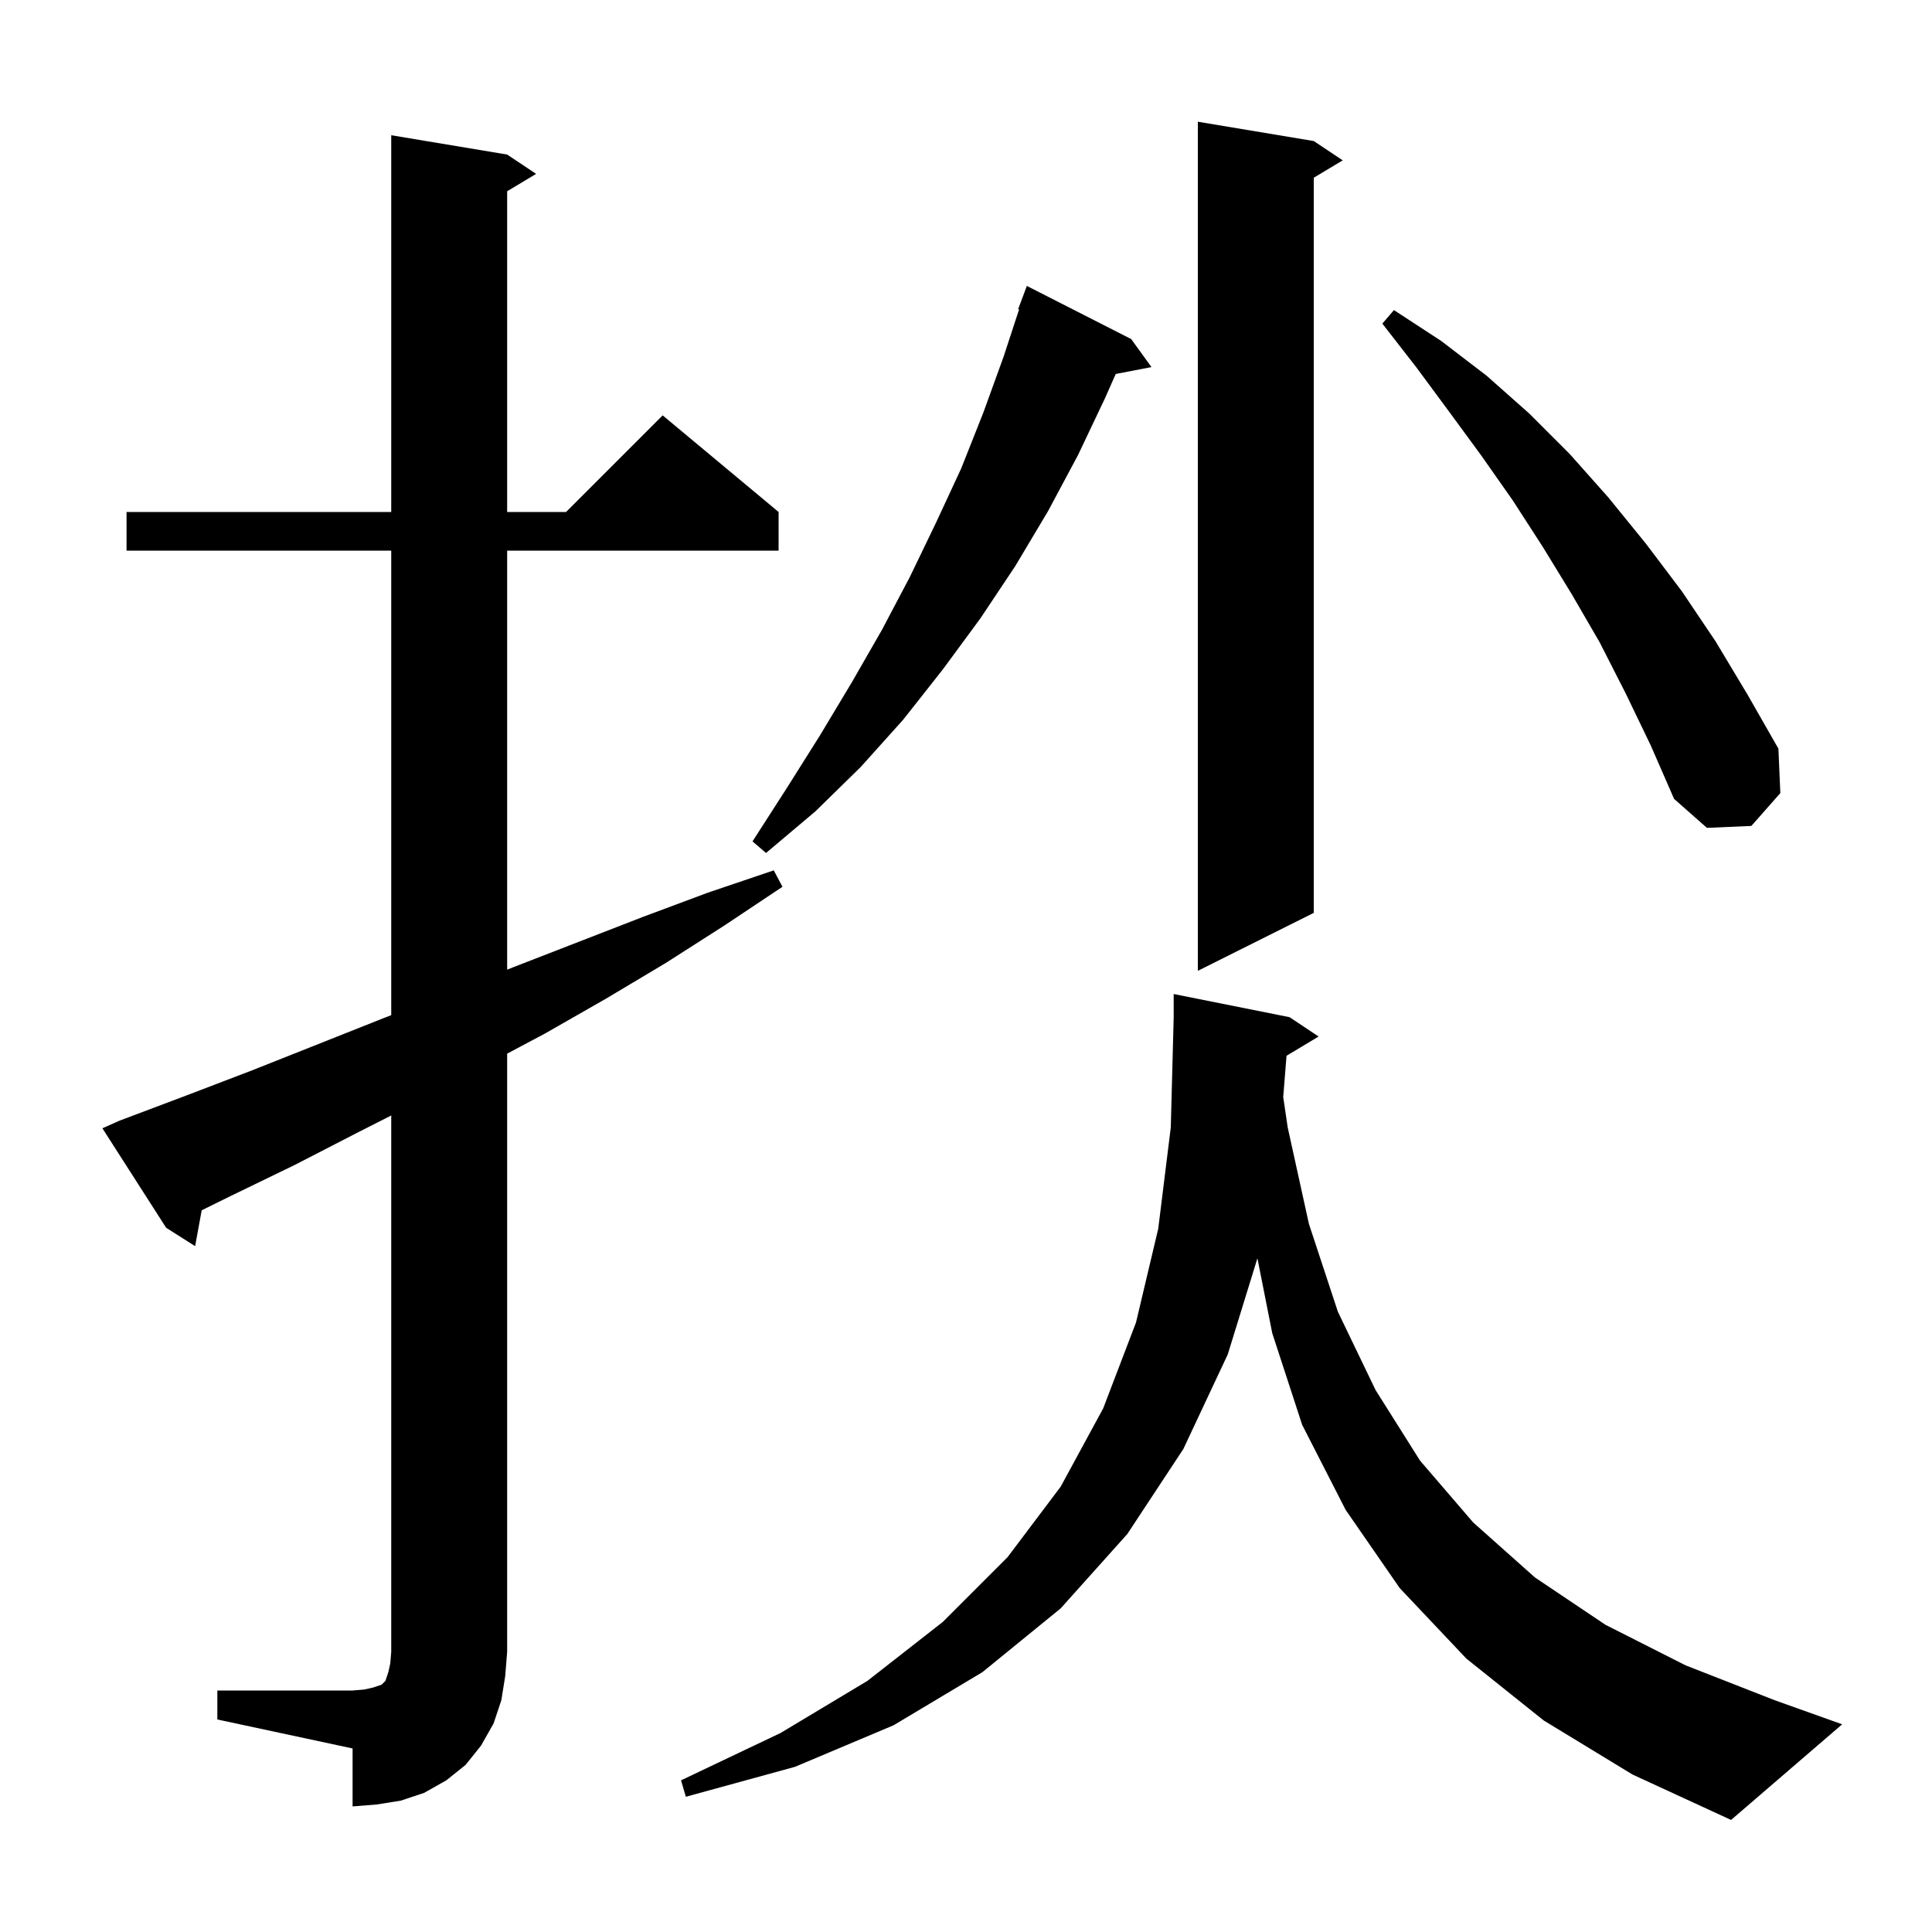 <svg xmlns="http://www.w3.org/2000/svg" xmlns:xlink="http://www.w3.org/1999/xlink" version="1.1" baseProfile="full" viewBox="0 0 200 200" width="200" height="200"><g fill="currentColor"><path d="M 133.181 109.292 L 132.839 113.561 L 133.3 116.7 L 135.5 126.7 L 138.5 135.8 L 142.4 143.9 L 147.0 151.2 L 152.5 157.6 L 158.9 163.3 L 166.2 168.2 L 174.5 172.4 L 183.7 176.0 L 190.7 178.5 L 179.2 188.4 L 169.0 183.7 L 159.8 178.1 L 151.8 171.7 L 144.9 164.4 L 139.3 156.3 L 134.8 147.5 L 131.7 138.0 L 130.167 130.257 L 127.1 140.2 L 122.5 150.0 L 116.7 158.8 L 109.8 166.5 L 101.7 173.1 L 92.5 178.6 L 82.3 182.9 L 71.0 186.0 L 70.5 184.3 L 80.8 179.4 L 89.8 174.0 L 97.6 167.9 L 104.3 161.2 L 109.8 153.9 L 114.2 145.8 L 117.6 136.9 L 119.9 127.2 L 121.2 116.7 L 121.5 105.3 L 121.5 102.9 L 133.5 105.3 L 136.5 107.3 Z M 22.5 175.0 L 36.5 175.0 L 37.7 174.9 L 38.6 174.7 L 39.5 174.4 L 39.9 174.0 L 40.2 173.1 L 40.4 172.2 L 40.5 171.0 L 40.5 115.474 L 37.1 117.2 L 30.5 120.6 L 23.9 123.8 L 20.88 125.288 L 20.2 129.0 L 17.2 127.1 L 10.6 116.8 L 12.4 116.0 L 19.3 113.4 L 26.1 110.8 L 39.7 105.4 L 40.5 105.09 L 40.5 57.0 L 13.1 57.0 L 13.1 53.0 L 40.5 53.0 L 40.5 14.0 L 52.5 16.0 L 55.5 18.0 L 52.5 19.8 L 52.5 53.0 L 58.6 53.0 L 68.6 43.0 L 80.6 53.0 L 80.6 57.0 L 52.5 57.0 L 52.5 100.378 L 53.2 100.1 L 66.6 94.9 L 73.3 92.4 L 80.1 90.1 L 81.0 91.8 L 75.0 95.8 L 68.9 99.7 L 62.7 103.4 L 56.4 107.0 L 52.5 109.072 L 52.5 171.0 L 52.3 173.5 L 51.9 176.0 L 51.1 178.4 L 49.8 180.7 L 48.2 182.7 L 46.2 184.3 L 43.9 185.6 L 41.5 186.4 L 39.0 186.8 L 36.5 187.0 L 36.5 181.0 L 22.5 178.0 Z M 136.0 14.6 L 139.0 16.6 L 136.0 18.4 L 136.0 94.5 L 124.0 100.5 L 124.0 12.6 Z M 117.1 35.1 L 119.2 38.0 L 115.5 38.714 L 114.4 41.2 L 111.6 47.1 L 108.5 52.9 L 105.1 58.6 L 101.5 64.0 L 97.6 69.3 L 93.5 74.5 L 89.1 79.4 L 84.4 84.0 L 79.3 88.3 L 77.9 87.1 L 81.5 81.5 L 84.9 76.1 L 88.2 70.6 L 91.3 65.2 L 94.2 59.7 L 96.9 54.1 L 99.5 48.5 L 101.8 42.7 L 103.9 36.9 L 105.497 32.026 L 105.4 32.0 L 106.3 29.6 Z M 168.3 71.8 L 165.6 66.5 L 162.7 61.5 L 159.7 56.6 L 156.6 51.8 L 153.3 47.1 L 150.0 42.6 L 146.6 38.0 L 143.1 33.5 L 144.3 32.1 L 149.2 35.3 L 153.9 38.9 L 158.3 42.8 L 162.5 47.0 L 166.5 51.5 L 170.4 56.3 L 174.1 61.2 L 177.6 66.4 L 180.9 71.9 L 184.1 77.5 L 184.3 82.1 L 181.3 85.5 L 176.7 85.7 L 173.3 82.7 L 170.9 77.2 Z "/></g></svg>